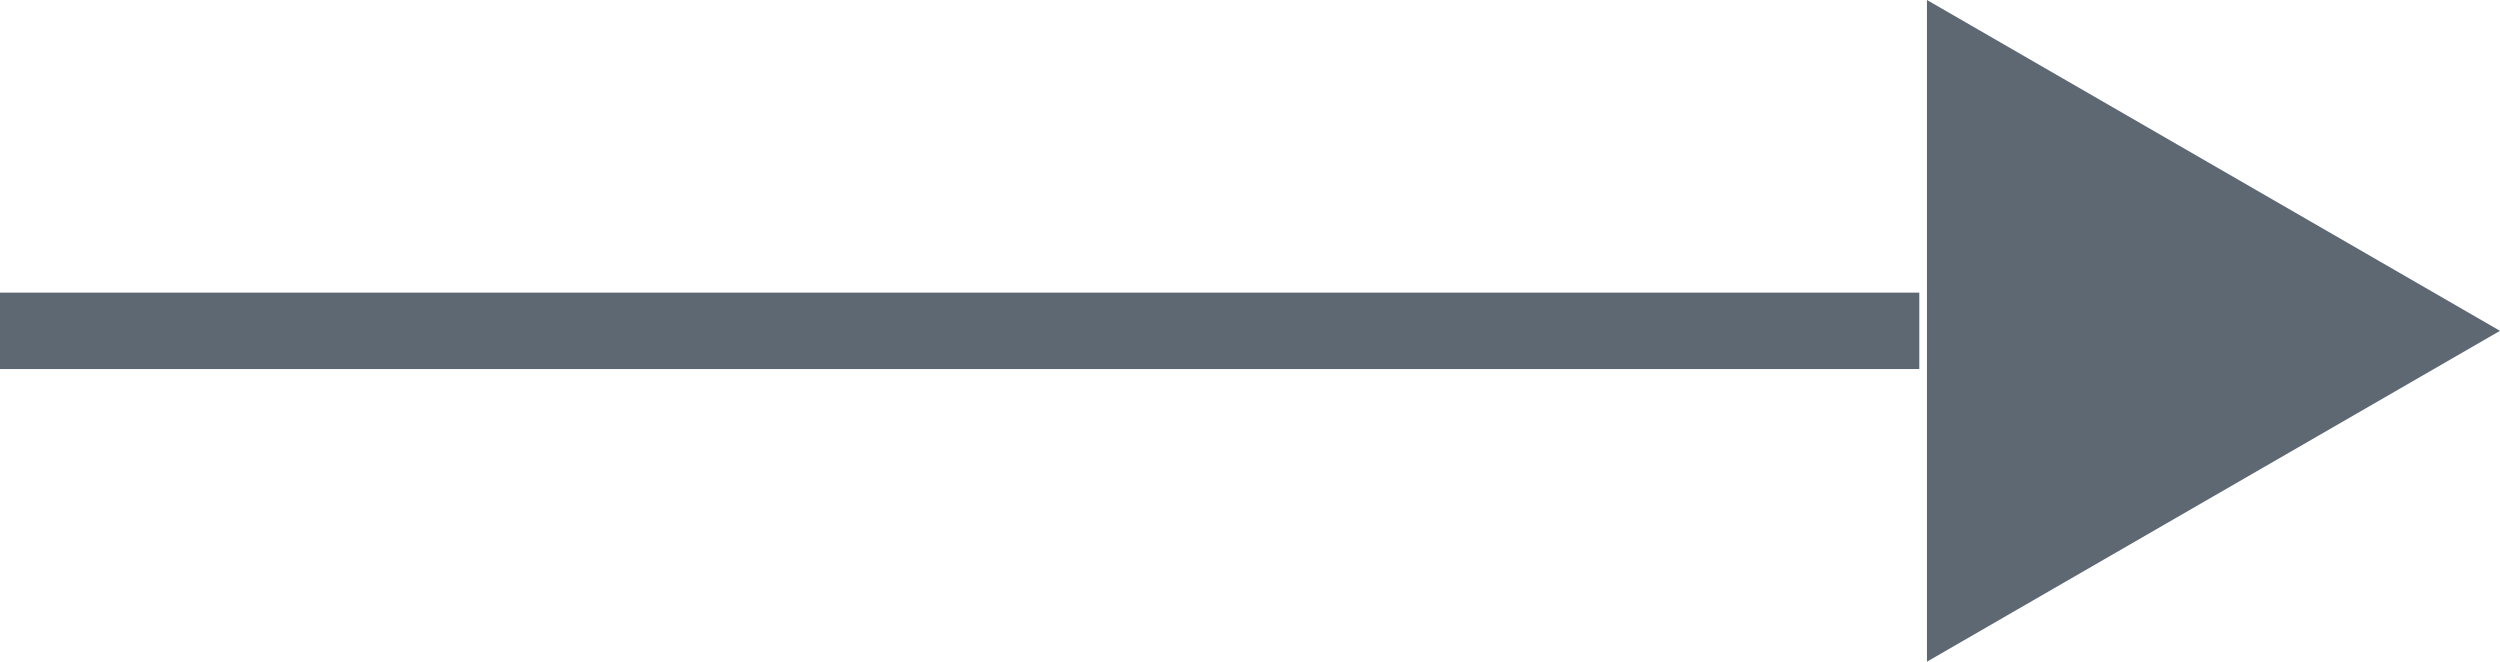 <svg xmlns="http://www.w3.org/2000/svg" viewBox="0 0 32.72 8.66"><defs><style>.cls-1{fill:none;stroke:#5e6873;stroke-miterlimit:10;}.cls-2{fill:#5e6873;}</style></defs><g id="图层_2" data-name="图层 2"><g id="图层_1-2" data-name="图层 1"><line class="cls-1" y1="4.33" x2="25.12" y2="4.33"/><polygon class="cls-2" points="32.72 4.33 25.22 0 25.22 8.66 32.72 4.33"/></g></g></svg>